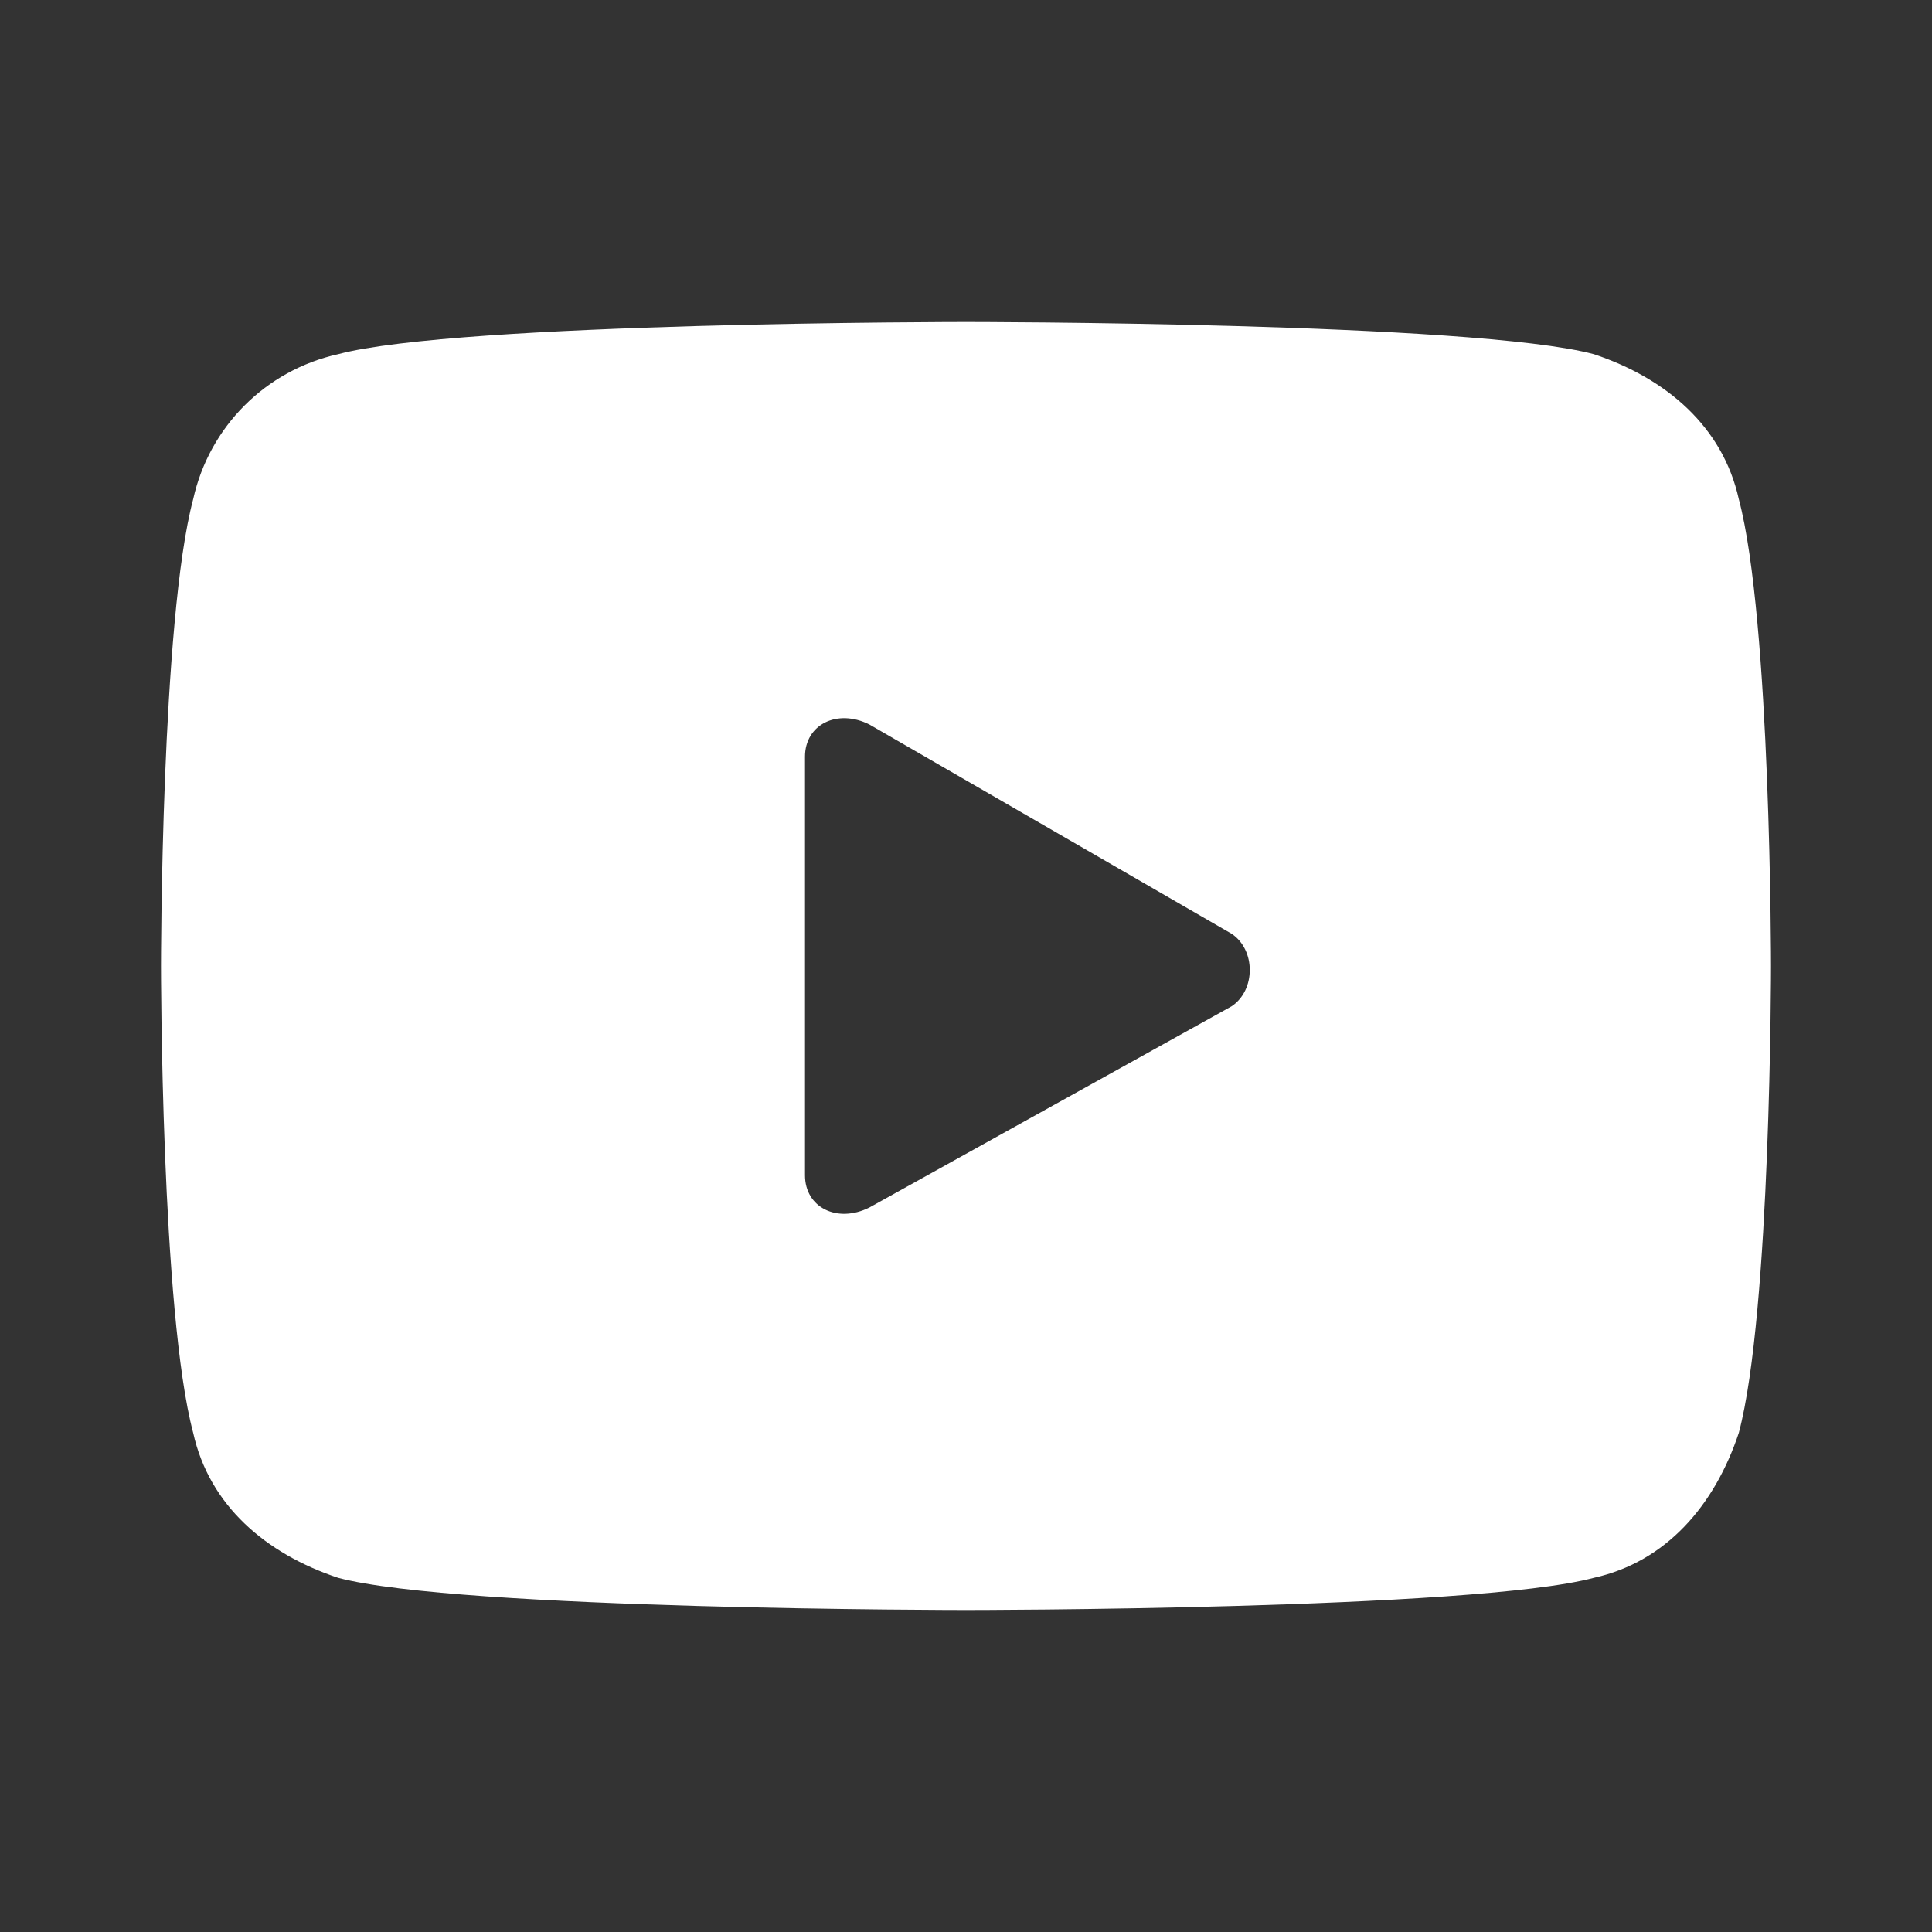 <?xml version="1.0" encoding="utf-8"?>
<!-- Generator: Adobe Illustrator 26.3.1, SVG Export Plug-In . SVG Version: 6.00 Build 0)  -->
<svg version="1.1" id="Layer_1" xmlns="http://www.w3.org/2000/svg" xmlns:xlink="http://www.w3.org/1999/xlink" x="0px" y="0px"
	 viewBox="0 0 24 24" style="enable-background:new 0 0 24 24;" xml:space="preserve">
<rect x="0" y="0" width="24" height="24" fill="#333333" stroke="none"/>
<style type="text/css">
	.st0{fill:#FFFFFF;}
</style>
<path class="st0" d="M21.6,6.2c-0.2-0.9-0.9-1.5-1.8-1.8C18.3,4,12,4,12,4S5.7,4,4.2,4.4C3.3,4.6,2.6,5.3,2.4,6.2C2,7.7,2,12,2,12
	s0,4.3,0.4,5.8c0.2,0.9,0.9,1.5,1.8,1.8C5.7,20,12,20,12,20s6.3,0,7.8-0.4c0.9-0.2,1.5-0.9,1.8-1.8C22,16.3,22,12,22,12
	S22,7.7,21.6,6.2z M10,14.6V9.4C10,9,10.4,8.8,10.8,9l4.5,2.6c0.3,0.2,0.3,0.7,0,0.9L10.8,15C10.4,15.2,10,15,10,14.6z"/>
</svg>
